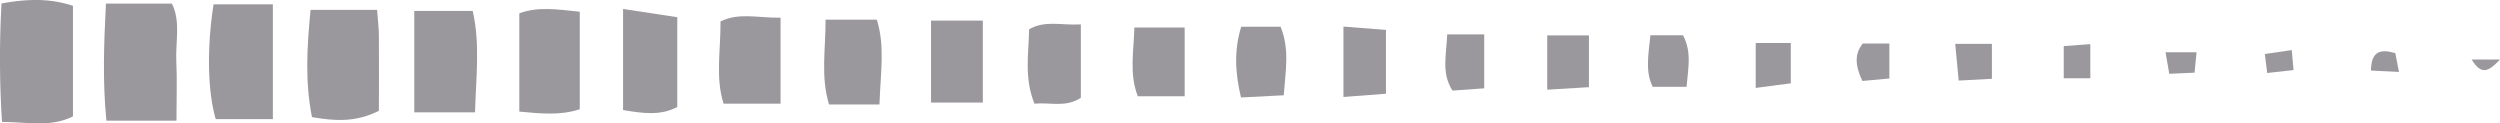 <svg xmlns="http://www.w3.org/2000/svg" width="598.69" height="29.544" viewBox="0 0 598.69 29.544"><g id="Small_Box_Patter_-_Grey" data-name="Small Box Patter - Grey" transform="translate(385 5189.628)"><path id="Path_2521" data-name="Path 2521" d="M573.262,310.342H556.485c-.929-9.25-.6-18.326-.116-28.022h15.809c2.128,4.277.832,9.134,1.045,13.8C573.437,300.53,573.262,304.981,573.262,310.342Z" transform="translate(-916.003 -5471.078)" fill="#9a979d"></path><path id="Path_2522" data-name="Path 2522" d="M560.5,283.263v26.474c-5.341,2.671-10.74,1.355-16.99,1.335a238.991,238.991,0,0,1-.116-28.37C549.26,281.638,554.774,281.367,560.5,283.263Z" transform="translate(-928.031 -5471.498)" fill="#9a979d"></path><path id="Path_2523" data-name="Path 2523" d="M597.783,283.109c.174,2.361.406,4.219.426,6.057.058,6.038,0,12.076,0,18.094-5.418,2.729-10.353,2.516-16.023,1.509-1.7-8.5-1.2-16.894-.329-25.68h15.906Z" transform="translate(-892.475 -5470.356)" fill="#9a979d"></path><path id="Path_2524" data-name="Path 2524" d="M569.99,282.41h14.2v27.48H570.512C568.577,303.388,568.345,292.86,569.99,282.41Z" transform="translate(-903.847 -5470.993)" fill="#9a979d"></path><path id="Path_2525" data-name="Path 2525" d="M608.852,307.507H594.3V283.22h13.991c1.8,7.8.813,15.578.561,24.287Z" transform="translate(-880.092 -5470.235)" fill="#9a979d"></path><path id="Path_2526" data-name="Path 2526" d="M621.774,283.632V306.99c-4.78,1.548-9.366,1.026-14.474.561V284.019C611.77,282.355,616.356,283.071,621.774,283.632Z" transform="translate(-867.935 -5470.455)" fill="#9a979d"></path><path id="Path_2527" data-name="Path 2527" d="M620.14,282.98c5.07.774,8.766,1.335,12.984,1.974v21.5c-4.083,2.148-8.3,1.509-12.984.735V282.98Z" transform="translate(-855.93 -5470.459)" fill="#9a979d"></path><path id="Path_2528" data-name="Path 2528" d="M646.758,284.232v20.591H633.115c-1.993-6.193-.677-12.831-.735-19.7,4.509-2.187,8.94-.813,14.378-.89Z" transform="translate(-844.833 -5469.621)" fill="#9a979d"></path><path id="Path_2529" data-name="Path 2529" d="M670.654,284.42v19.623h-12.4V284.42Z" transform="translate(-820.293 -5469.113)" fill="#9a979d"></path><path id="Path_2530" data-name="Path 2530" d="M658.274,304.62H646.2c-2.032-6.638-.813-13.217-.832-20.32h12.268c2.012,6.367.871,12.889.639,20.32Z" transform="translate(-832.663 -5469.226)" fill="#9a979d"></path><path id="Path_2531" data-name="Path 2531" d="M682.94,284.941v17.591c-3.619,2.4-7.353,1.045-11.107,1.413-2.516-6.27-1.374-11.921-1.277-17.823,3.89-2.206,7.644-.89,12.365-1.161Z" transform="translate(-809.106 -5468.745)" fill="#9a979d"></path><path id="Path_2532" data-name="Path 2532" d="M695.668,301.729H684.445c-2.071-5.322-.987-10.605-.813-16.449h12.036Z" transform="translate(-796.969 -5468.309)" fill="#9a979d"></path><path id="Path_2533" data-name="Path 2533" d="M697.207,285.18h9.443c2.206,5.38,1.18,10.605.755,16.411-3.619.194-6.715.348-10.237.522-1.432-5.98-1.664-11.437.058-16.933Z" transform="translate(-784.982 -5468.402)" fill="#9a979d"></path><path id="Path_2534" data-name="Path 2534" d="M709.29,285.16l10.178.793v15.288c-3.483.271-6.463.484-10.178.774V285.179Z" transform="translate(-772.567 -5468.42)" fill="#9a979d"></path><path id="Path_2535" data-name="Path 2535" d="M734.51,286.25h9.985v12.4c-3.154.194-6.212.368-9.985.6V286.269Z" transform="translate(-748.984 -5467.401)" fill="#9a979d"></path><path id="Path_2536" data-name="Path 2536" d="M722.349,286.13h8.863v12.908l-7.6.542C720.936,295.38,722.136,291.258,722.349,286.13Z" transform="translate(-760.78 -5467.515)" fill="#9a979d"></path><path id="Path_2537" data-name="Path 2537" d="M747.568,286.23h7.8c2.129,4.006,1.239,7.934.852,12.347h-8.108C746.291,294.861,747.084,290.933,747.568,286.23Z" transform="translate(-737.331 -5467.419)" fill="#9a979d"></path><path id="Path_2538" data-name="Path 2538" d="M768.708,287.19v9.657c-2.612.348-5.205.677-8.4,1.1V287.19Z" transform="translate(-724.859 -5466.522)" fill="#9a979d"></path><path id="Path_2539" data-name="Path 2539" d="M785,287.3h8.785v8.36c-2.612.135-4.993.271-7.953.426C785.561,293.2,785.329,290.764,785,287.3Z" transform="translate(-701.773 -5466.418)" fill="#9a979d"></path><path id="Path_2540" data-name="Path 2540" d="M774.245,287.26h6.386v8.36c-2.187.194-4.257.387-6.463.6-1.645-3.483-2.012-6.386.1-8.96Z" transform="translate(-713.175 -5466.457)" fill="#9a979d"></path><path id="Path_2541" data-name="Path 2541" d="M804.8,295.5H798.43v-7.7c2.225-.155,4.006-.29,6.366-.464Z" transform="translate(-689.215 -5466.393)" fill="#9a979d"></path><path id="Path_2542" data-name="Path 2542" d="M818.461,288.33c-.193,1.935-.31,3.116-.484,4.9-2.051.1-3.831.174-6.057.271-.29-1.7-.542-3.116-.89-5.148h7.431Z" transform="translate(-677.434 -5465.458)" fill="#9a979d"></path><path id="Path_2543" data-name="Path 2543" d="M823.881,293.547c-.252-2.051-.368-2.961-.561-4.548,2.07-.29,4.025-.581,6.444-.929.174,1.858.271,3.019.426,4.78-2.051.232-3.831.426-6.308.7Z" transform="translate(-665.942 -5465.7)" fill="#9a979d"></path><path id="Path_2544" data-name="Path 2544" d="M843.165,293.161c-2.98-.136-4.683-.232-6.715-.329.077-4.509,2.09-5.264,5.825-4.18.213,1.026.426,2.167.89,4.509Z" transform="translate(-653.664 -5465.565)" fill="#9a979d"></path><path id="Path_2545" data-name="Path 2545" d="M848.91,289.24H855.7C852.722,292.394,851.174,292.82,848.91,289.24Z" transform="translate(-642.012 -5464.606)" fill="#9a979d"></path></g></svg>